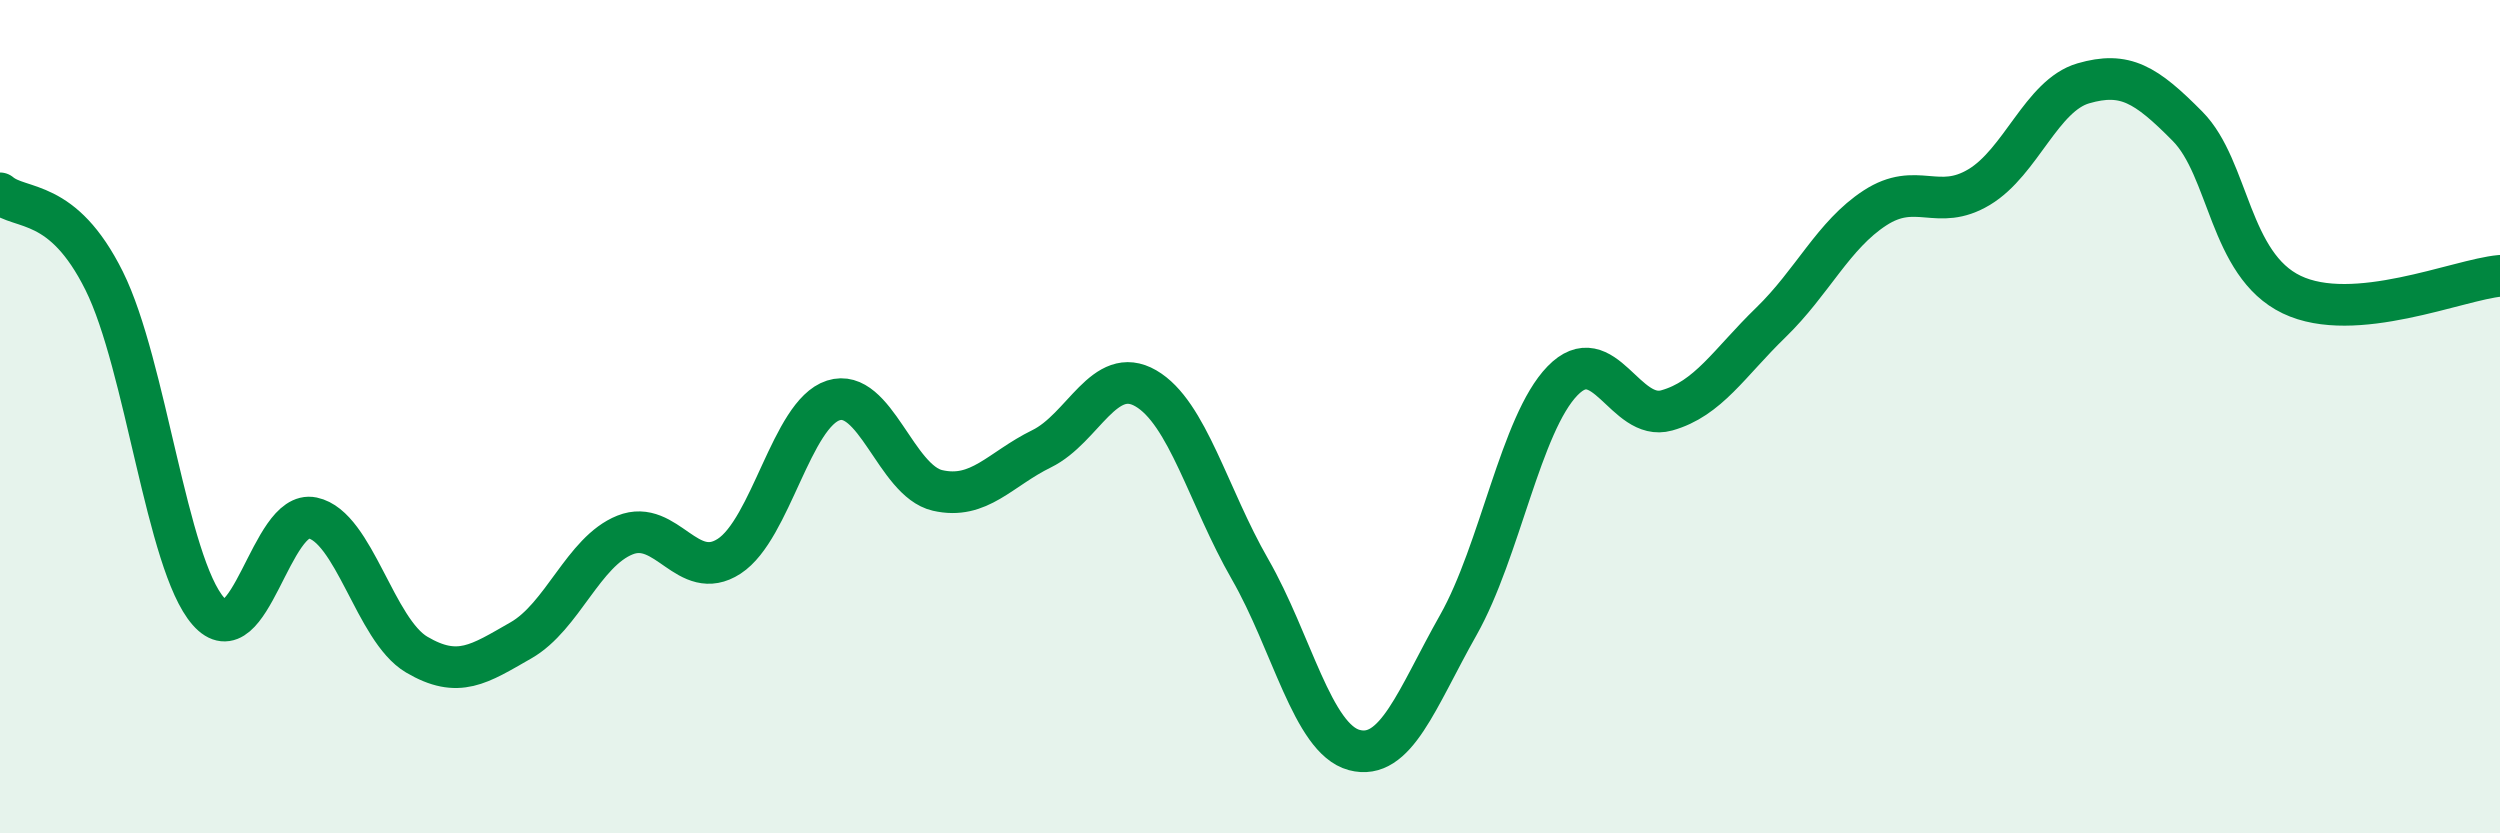 
    <svg width="60" height="20" viewBox="0 0 60 20" xmlns="http://www.w3.org/2000/svg">
      <path
        d="M 0,4.64 C 0.5,5.06 1.5,4.73 2.5,6.74 C 3.5,8.75 4,13.53 5,14.67 C 6,15.81 6.5,12.22 7.5,12.43 C 8.5,12.64 9,15.12 10,15.71 C 11,16.3 11.5,15.94 12.5,15.37 C 13.5,14.8 14,13.24 15,12.84 C 16,12.44 16.5,14 17.5,13.35 C 18.5,12.7 19,9.93 20,9.61 C 21,9.29 21.5,11.54 22.5,11.77 C 23.5,12 24,11.26 25,10.77 C 26,10.28 26.5,8.74 27.5,9.32 C 28.5,9.9 29,11.92 30,13.66 C 31,15.4 31.5,17.73 32.5,18 C 33.5,18.27 34,16.77 35,15 C 36,13.23 36.5,10.17 37.5,9.14 C 38.5,8.11 39,10.13 40,9.85 C 41,9.57 41.5,8.71 42.5,7.74 C 43.5,6.77 44,5.64 45,4.99 C 46,4.34 46.5,5.09 47.5,4.49 C 48.5,3.89 49,2.29 50,2 C 51,1.71 51.5,2.02 52.5,3.03 C 53.5,4.04 53.5,6.35 55,7.07 C 56.5,7.79 59,6.71 60,6.62L60 20L0 20Z"
        fill="#008740"
        opacity="0.1"
        stroke-linecap="round"
        stroke-linejoin="round"
      />
      <path
        d="M 0,4.64 C 0.5,5.06 1.5,4.73 2.5,6.74 C 3.5,8.75 4,13.53 5,14.67 C 6,15.81 6.5,12.22 7.5,12.43 C 8.5,12.64 9,15.12 10,15.71 C 11,16.3 11.5,15.94 12.5,15.37 C 13.5,14.8 14,13.24 15,12.84 C 16,12.44 16.5,14 17.5,13.35 C 18.5,12.7 19,9.93 20,9.61 C 21,9.29 21.5,11.54 22.5,11.77 C 23.5,12 24,11.26 25,10.77 C 26,10.28 26.5,8.74 27.5,9.32 C 28.5,9.9 29,11.92 30,13.66 C 31,15.4 31.5,17.73 32.5,18 C 33.5,18.27 34,16.77 35,15 C 36,13.23 36.5,10.17 37.5,9.14 C 38.5,8.11 39,10.13 40,9.85 C 41,9.57 41.5,8.71 42.5,7.74 C 43.5,6.77 44,5.64 45,4.99 C 46,4.34 46.5,5.09 47.5,4.49 C 48.5,3.89 49,2.29 50,2 C 51,1.71 51.5,2.02 52.5,3.03 C 53.5,4.04 53.5,6.35 55,7.07 C 56.5,7.79 59,6.71 60,6.62"
        stroke="#008740"
        stroke-width="1"
        fill="none"
        stroke-linecap="round"
        stroke-linejoin="round"
      />
    </svg>
  